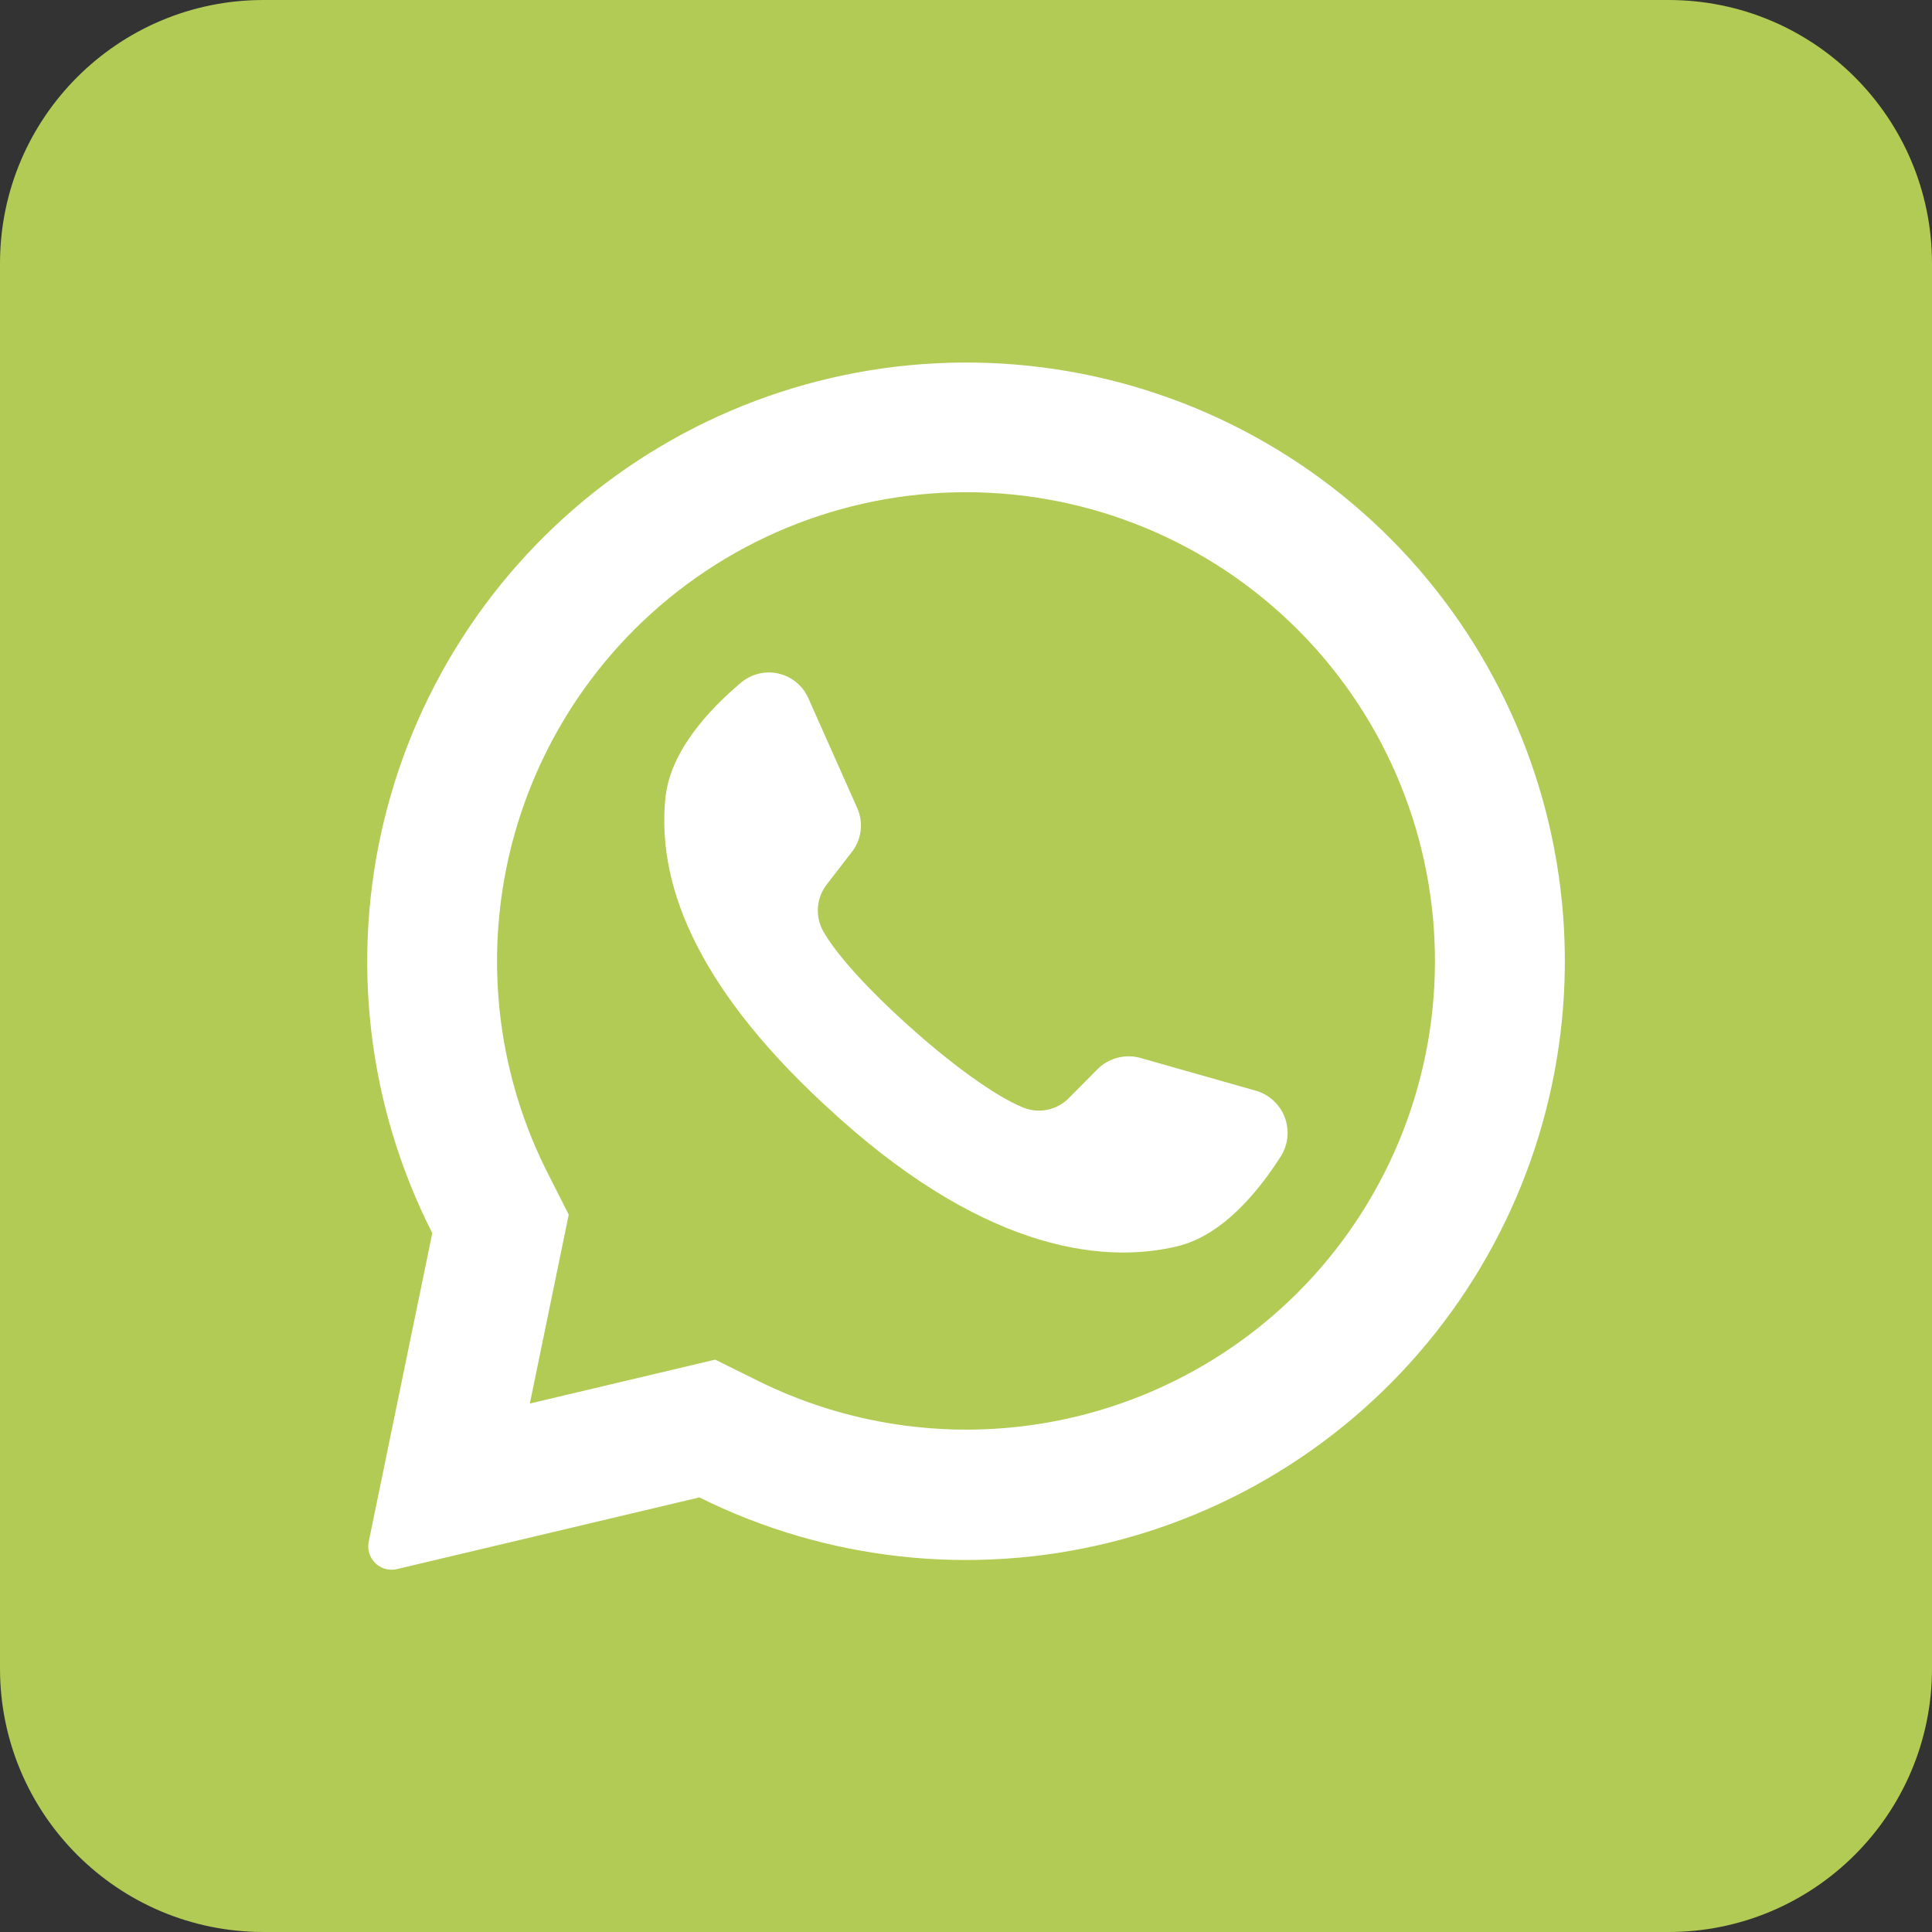 <?xml version="1.0" encoding="UTF-8"?> <svg xmlns="http://www.w3.org/2000/svg" width="512" height="512" viewBox="0 0 512 512" fill="none"><rect x="0" y="0" width="512" height="512" fill="#333333" stroke="none"/> <g clip-path="url(#clip0_3783_25)"> <path d="M442.182 0H69.818C31.259 0 0 31.259 0 69.818V442.182C0 480.741 31.259 512 69.818 512H442.182C480.741 512 512 480.741 512 442.182V69.818C512 31.259 480.741 0 442.182 0Z" fill="#B1CB54"></path> <path d="M368.873 143.127C342.238 116.227 306.867 99.73 269.141 96.612C231.414 93.493 193.814 103.959 163.125 126.122C132.435 148.284 110.675 180.684 101.77 217.477C92.865 254.271 97.401 293.035 114.56 326.778L97.716 408.553C97.542 409.367 97.537 410.208 97.702 411.024C97.867 411.84 98.199 412.613 98.676 413.295C99.376 414.329 100.375 415.126 101.539 415.578C102.703 416.03 103.978 416.117 105.193 415.825L185.338 396.829C218.987 413.554 257.477 417.798 293.961 408.807C330.445 399.816 362.556 378.173 384.581 347.728C406.605 317.284 417.114 280.013 414.237 242.548C411.361 205.083 395.286 169.853 368.873 143.127ZM343.884 342.575C325.455 360.951 301.725 373.082 276.037 377.257C250.349 381.432 223.998 377.442 200.698 365.847L189.527 360.32L140.393 371.956L140.538 371.345L150.72 321.891L145.251 311.098C133.346 287.717 129.146 261.168 133.253 235.254C137.361 209.339 149.565 185.39 168.116 166.836C191.427 143.533 223.039 130.442 256 130.442C288.961 130.442 320.573 143.533 343.884 166.836C344.082 167.064 344.296 167.278 344.524 167.476C367.545 190.84 380.397 222.357 380.277 255.157C380.157 287.957 367.076 319.38 343.884 342.575Z" fill="white"></path> <path d="M339.52 306.298C333.498 315.782 323.985 327.389 312.029 330.269C291.084 335.331 258.938 330.444 218.938 293.149L218.444 292.713C183.273 260.102 174.138 232.96 176.349 211.433C177.571 199.215 187.753 188.16 196.335 180.945C197.691 179.787 199.3 178.963 201.033 178.538C202.765 178.113 204.573 178.099 206.311 178.498C208.05 178.897 209.671 179.696 211.045 180.834C212.42 181.971 213.509 183.414 214.225 185.047L227.171 214.138C228.012 216.024 228.324 218.104 228.073 220.154C227.822 222.204 227.017 224.147 225.745 225.775L219.2 234.269C217.796 236.023 216.948 238.157 216.767 240.397C216.585 242.636 217.078 244.879 218.182 246.836C221.847 253.265 230.633 262.72 240.378 271.476C251.316 281.367 263.447 290.415 271.127 293.498C273.182 294.338 275.442 294.543 277.614 294.086C279.787 293.63 281.773 292.534 283.316 290.938L290.909 283.287C292.374 281.843 294.196 280.812 296.189 280.301C298.182 279.79 300.275 279.817 302.255 280.378L333.004 289.105C334.7 289.626 336.255 290.527 337.549 291.74C338.843 292.954 339.843 294.447 340.472 296.106C341.101 297.765 341.342 299.546 341.177 301.312C341.012 303.079 340.445 304.784 339.52 306.298Z" fill="white"></path> </g> <defs> <clipPath id="clip0_3783_25"> <rect width="512" height="512" fill="white"></rect> </clipPath> </defs> </svg> 